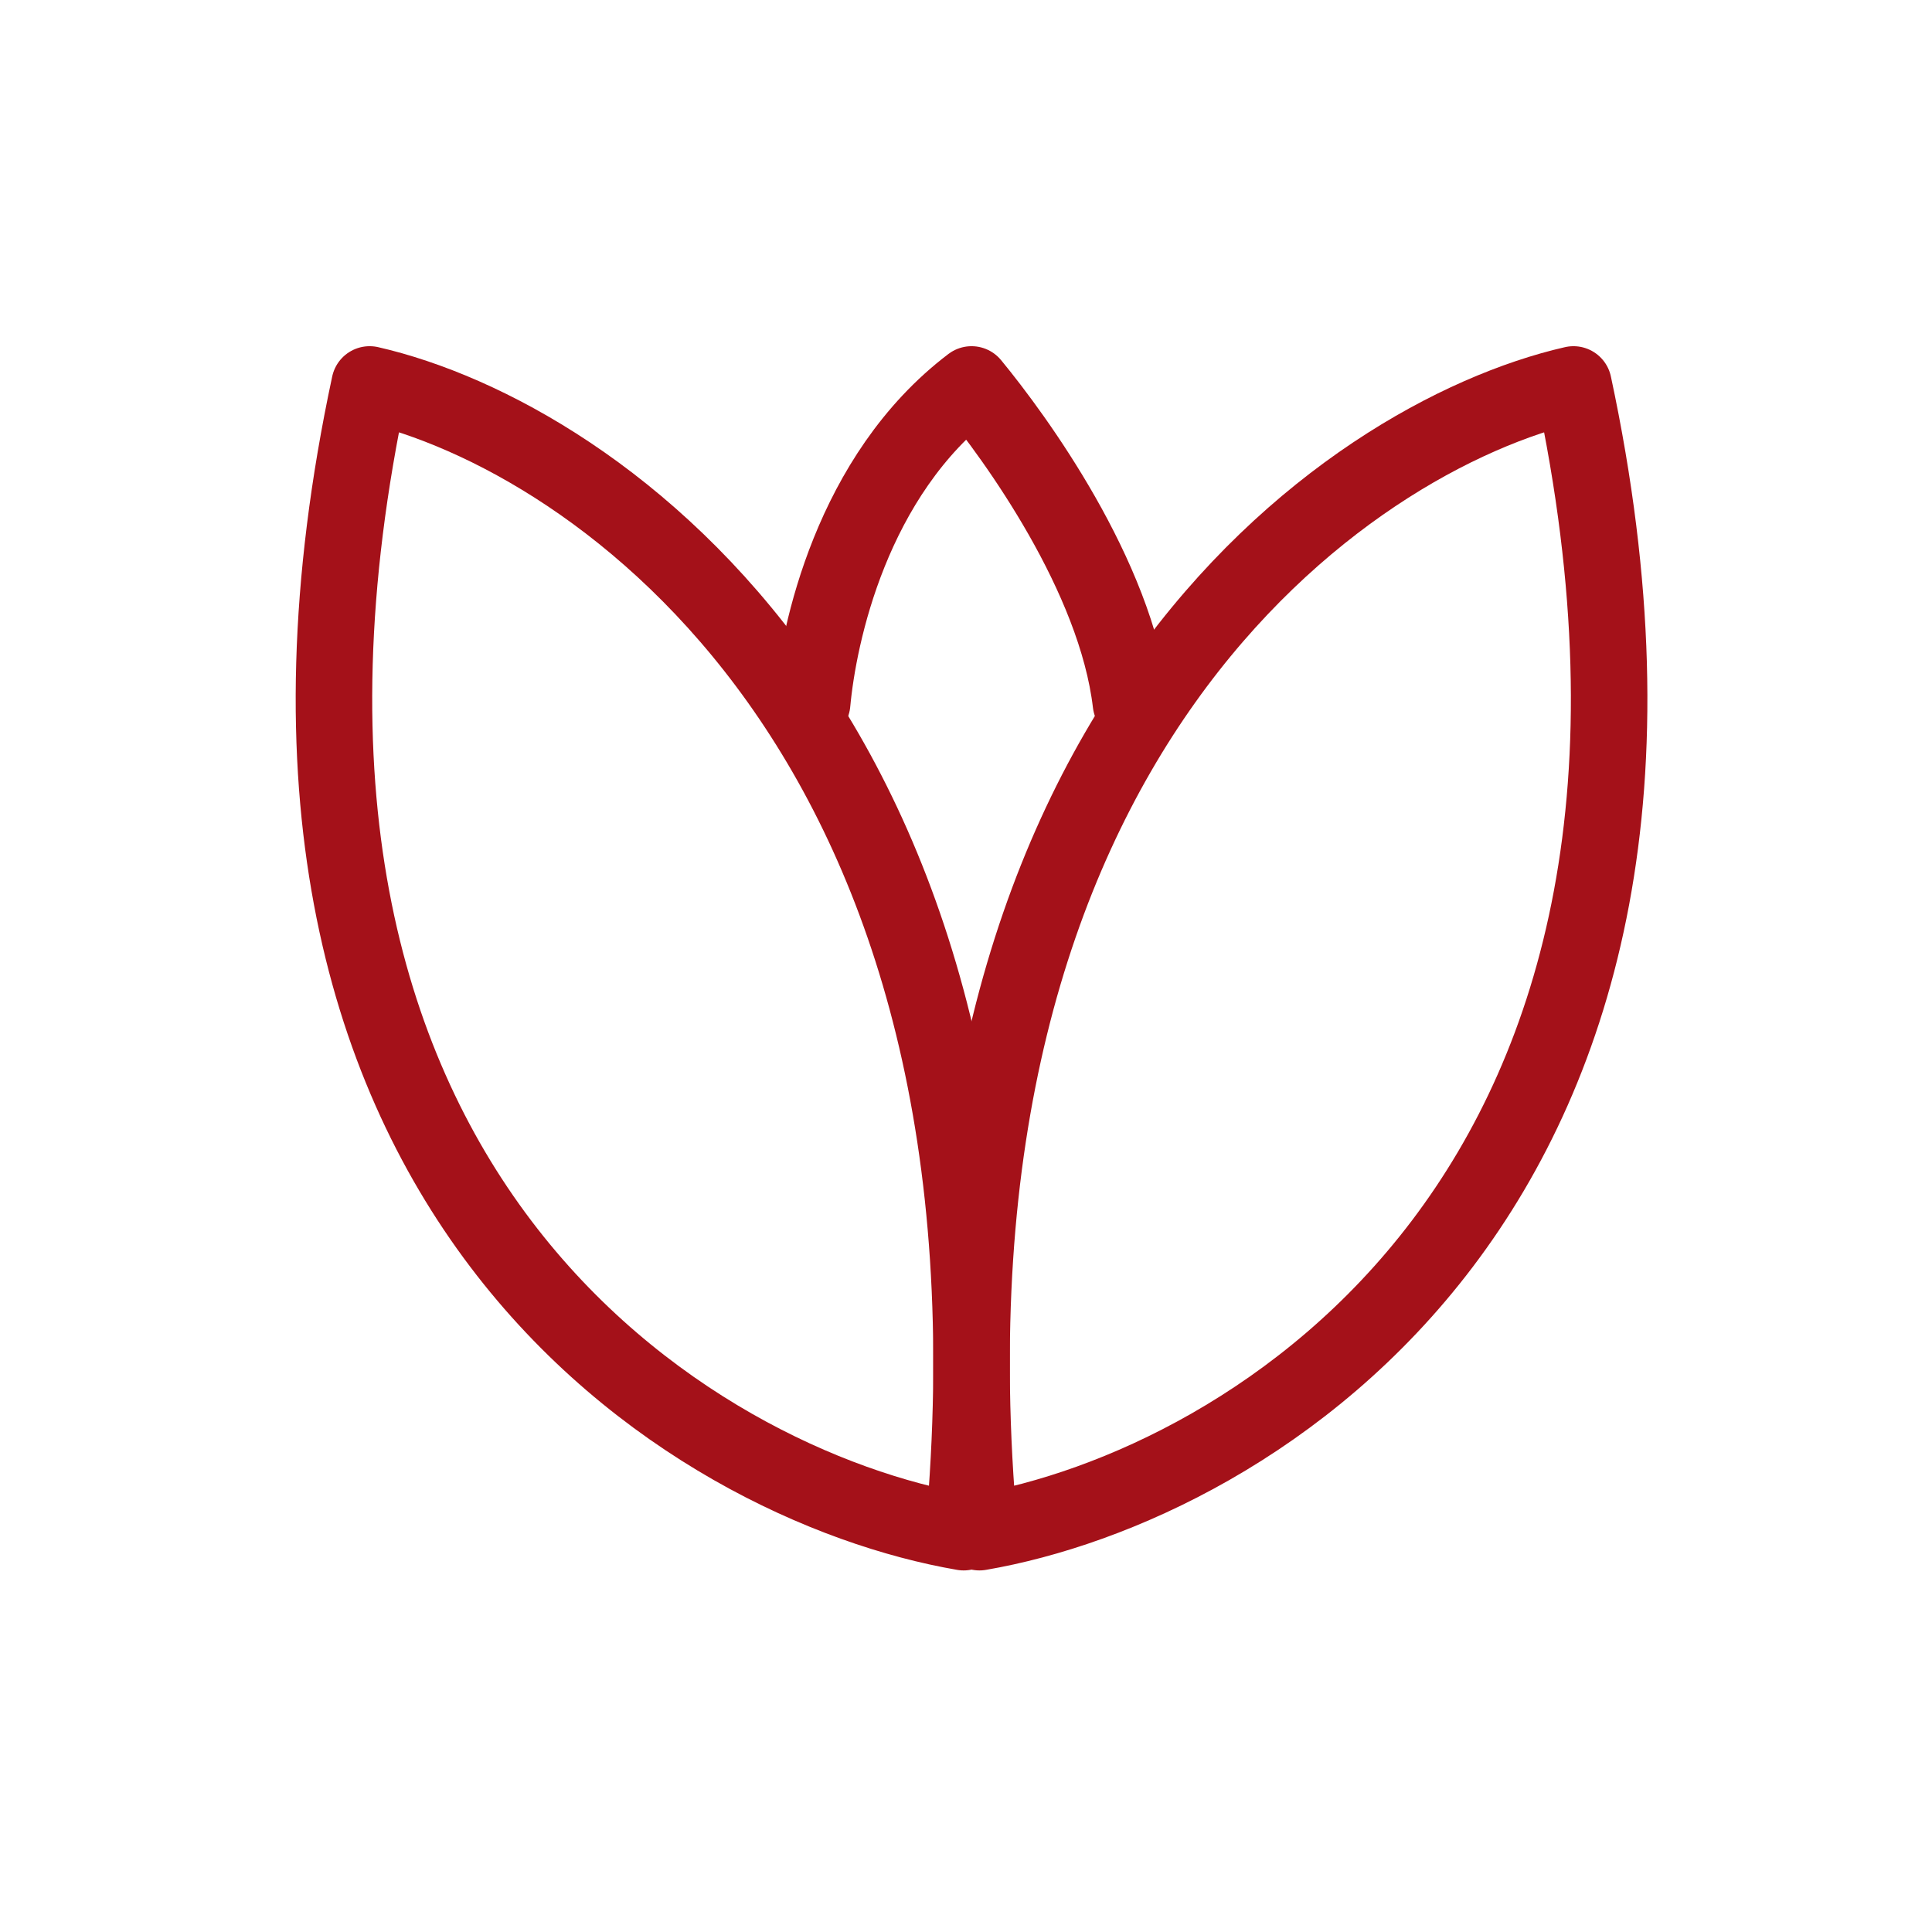 <svg width="101" height="101" viewBox="0 0 101 101" fill="none" xmlns="http://www.w3.org/2000/svg">
<path d="M42.457 36.764C42.783 33.193 44.515 24.859 50.79 20.098C53.077 22.876 58.34 30.098 59.123 36.764" stroke="#A41119" stroke-width="4" stroke-linecap="round" stroke-linejoin="round"/>
<path d="M50.377 80.098C36.26 77.673 10.29 62.281 19.323 20.098C31.244 22.824 54.142 38.643 50.377 80.098Z" stroke="#A41119" stroke-width="4" stroke-linecap="round" stroke-linejoin="round"/>
<path d="M51.203 80.098C65.32 77.673 91.29 62.281 82.257 20.098C70.337 22.824 47.438 38.643 51.203 80.098Z" stroke="#A41119" stroke-width="4" stroke-linecap="round" stroke-linejoin="round"/>
</svg>
